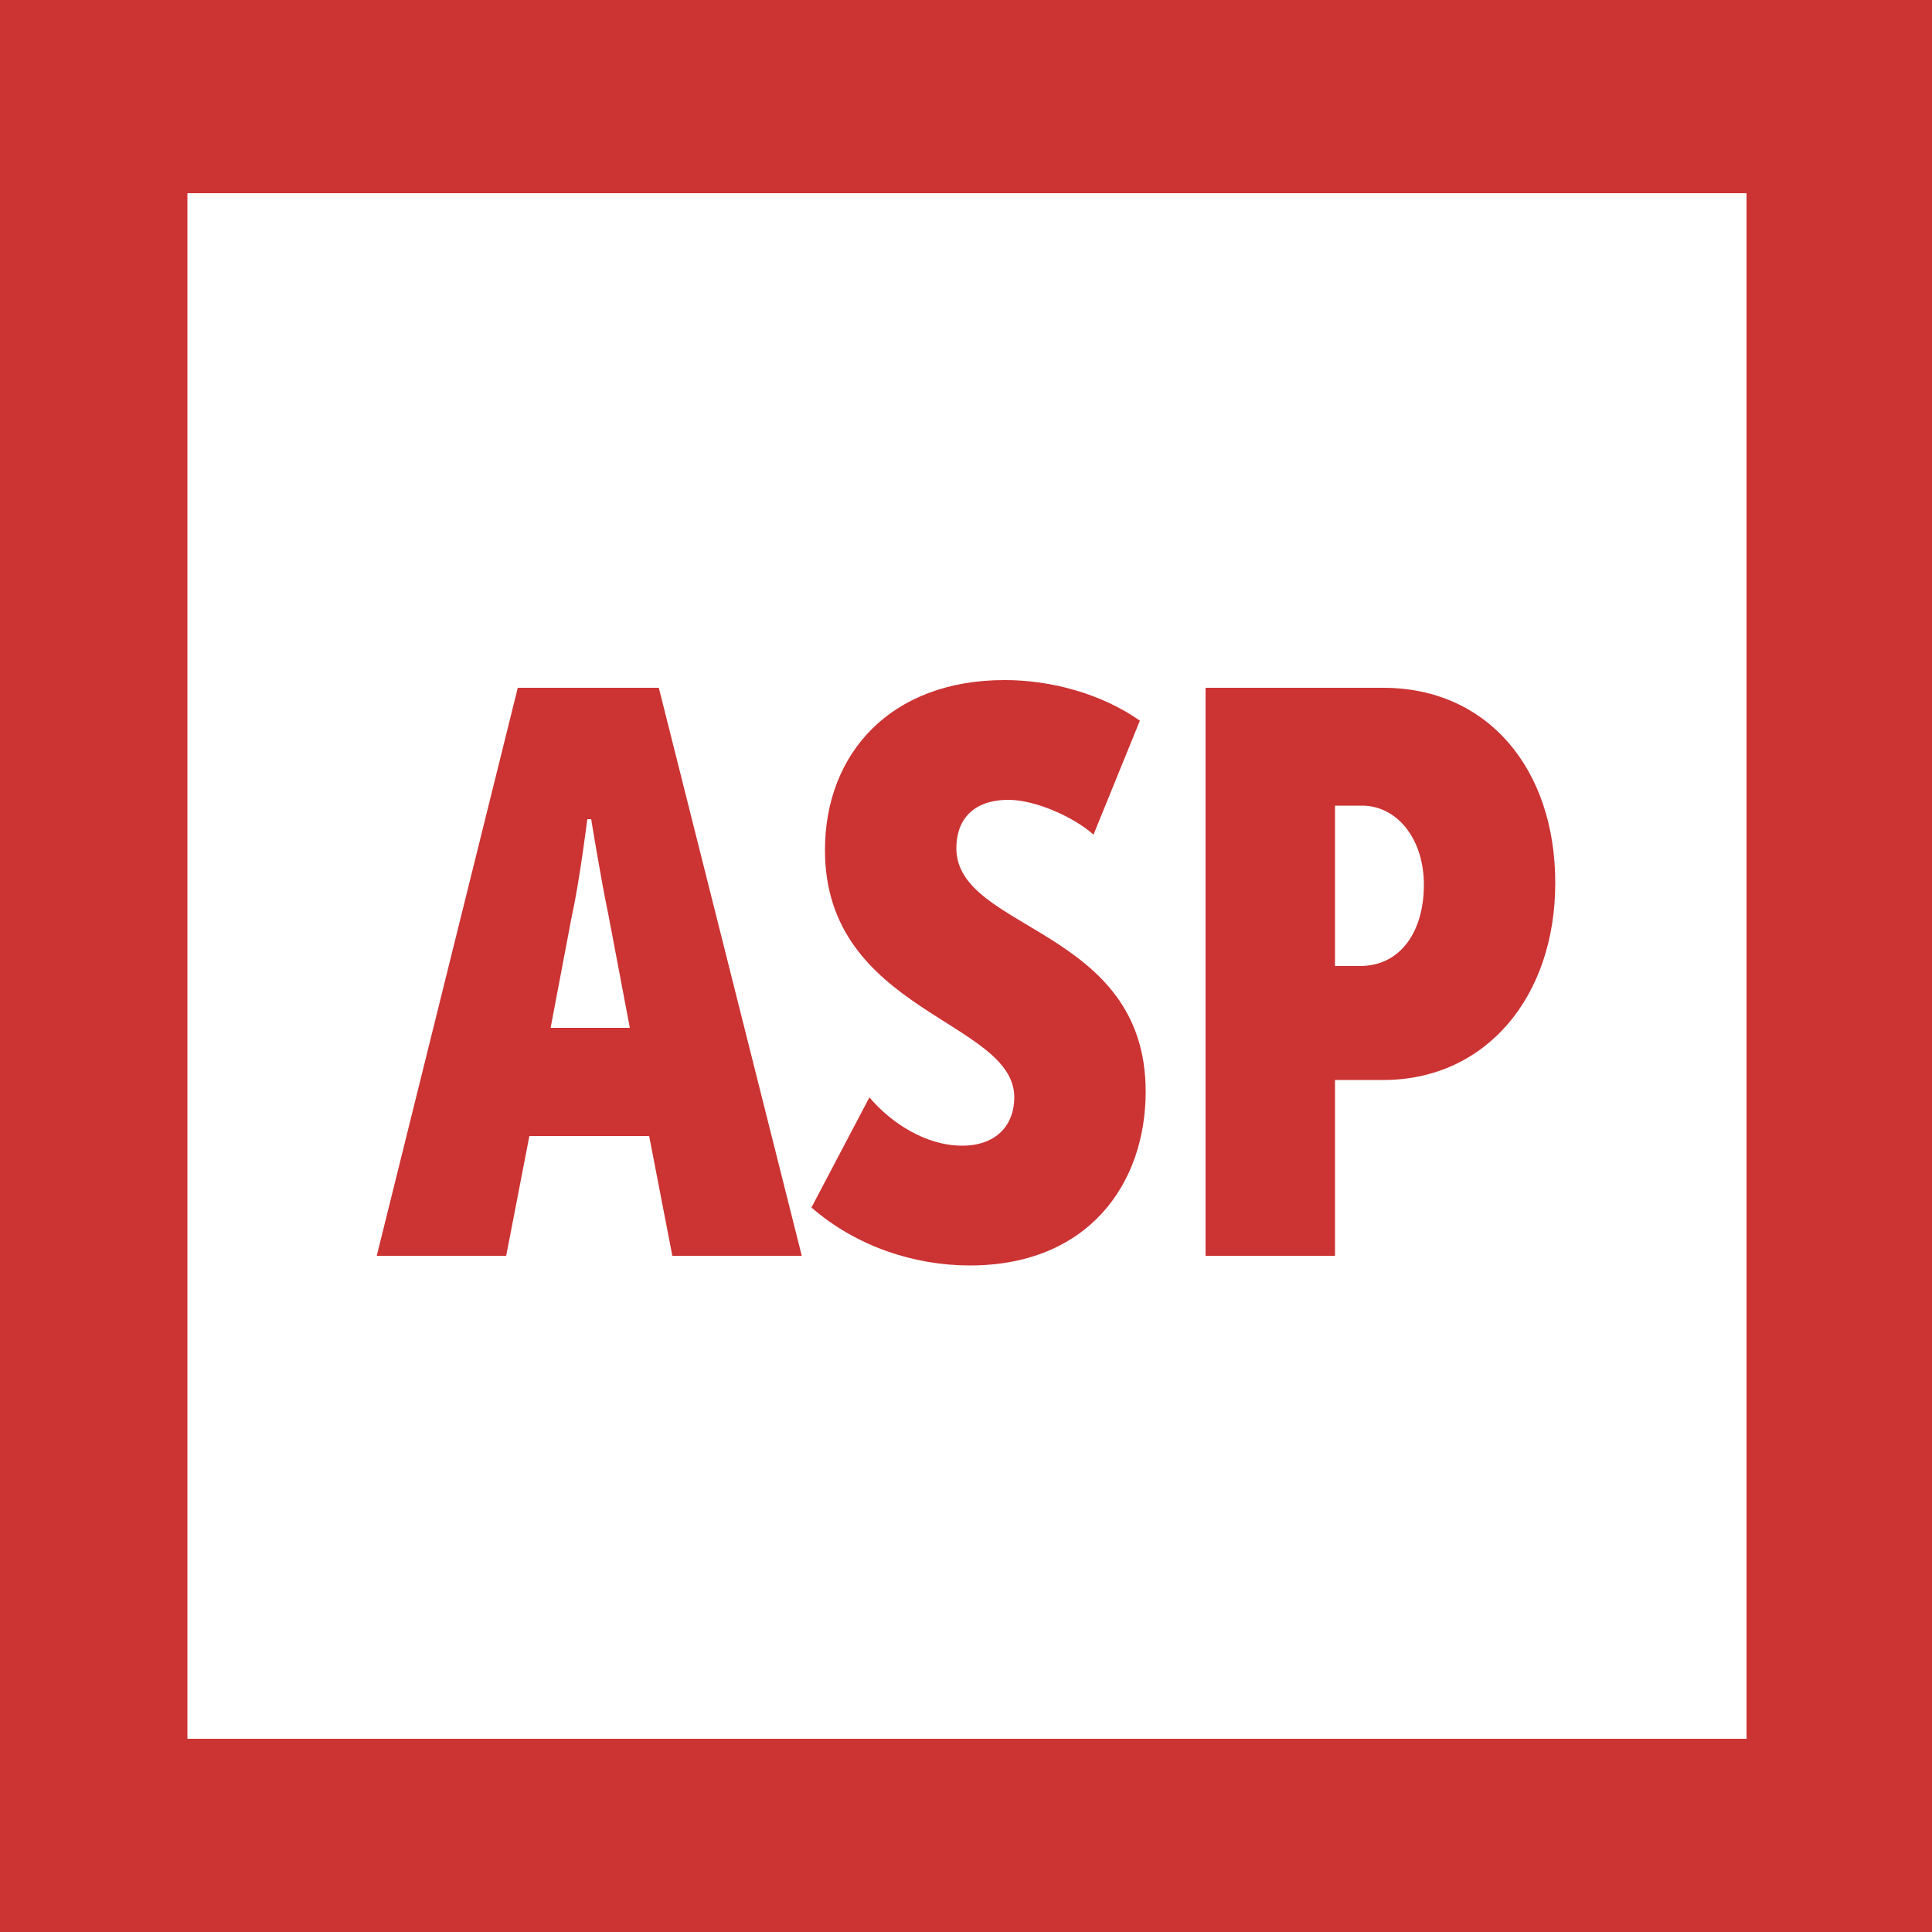 <svg id="Layer_1" xmlns="http://www.w3.org/2000/svg" viewBox="0 0 100 100"><style>.st1{fill:#c33}</style><path fill="#fff" d="M0 0h100v100H0z"/><path class="st1" d="M100 100H0V0h100v100zM9.7 90h80.7V10H9.7"/><path class="st1" d="M26.8 35.6h7.3L41.5 65h-6.7l-1.2-6.2h-6.2L26.2 65h-6.7l7.3-29.4zm5.8 17.6l-1.1-5.8c-.4-1.9-.9-5-.9-5h-.2s-.4 3.2-.8 5l-1.1 5.8h4.1zM45 56.8c1.1 1.3 2.9 2.5 4.8 2.5 1.8 0 2.7-1.1 2.7-2.5 0-4-9.8-4.4-9.8-12.8 0-5 3.4-8.8 9.3-8.8 2.4 0 5 .7 7 2.1l-2.4 5.9c-1-.9-3-1.8-4.4-1.8-1.9 0-2.7 1.1-2.7 2.5 0 4.3 9.8 4.1 9.8 12.6 0 4.8-3 9-9.1 9-2.9 0-5.9-1-8.2-3l3-5.7zm17.4-21.2h9.2c5.4 0 8.9 4.2 8.9 10.1s-3.6 10.2-8.9 10.2h-2.5V65h-6.7V35.6zm8 14.4c2.1 0 3.3-1.8 3.3-4.2s-1.4-4.1-3.2-4.1h-1.4V50h1.3z"/></svg>